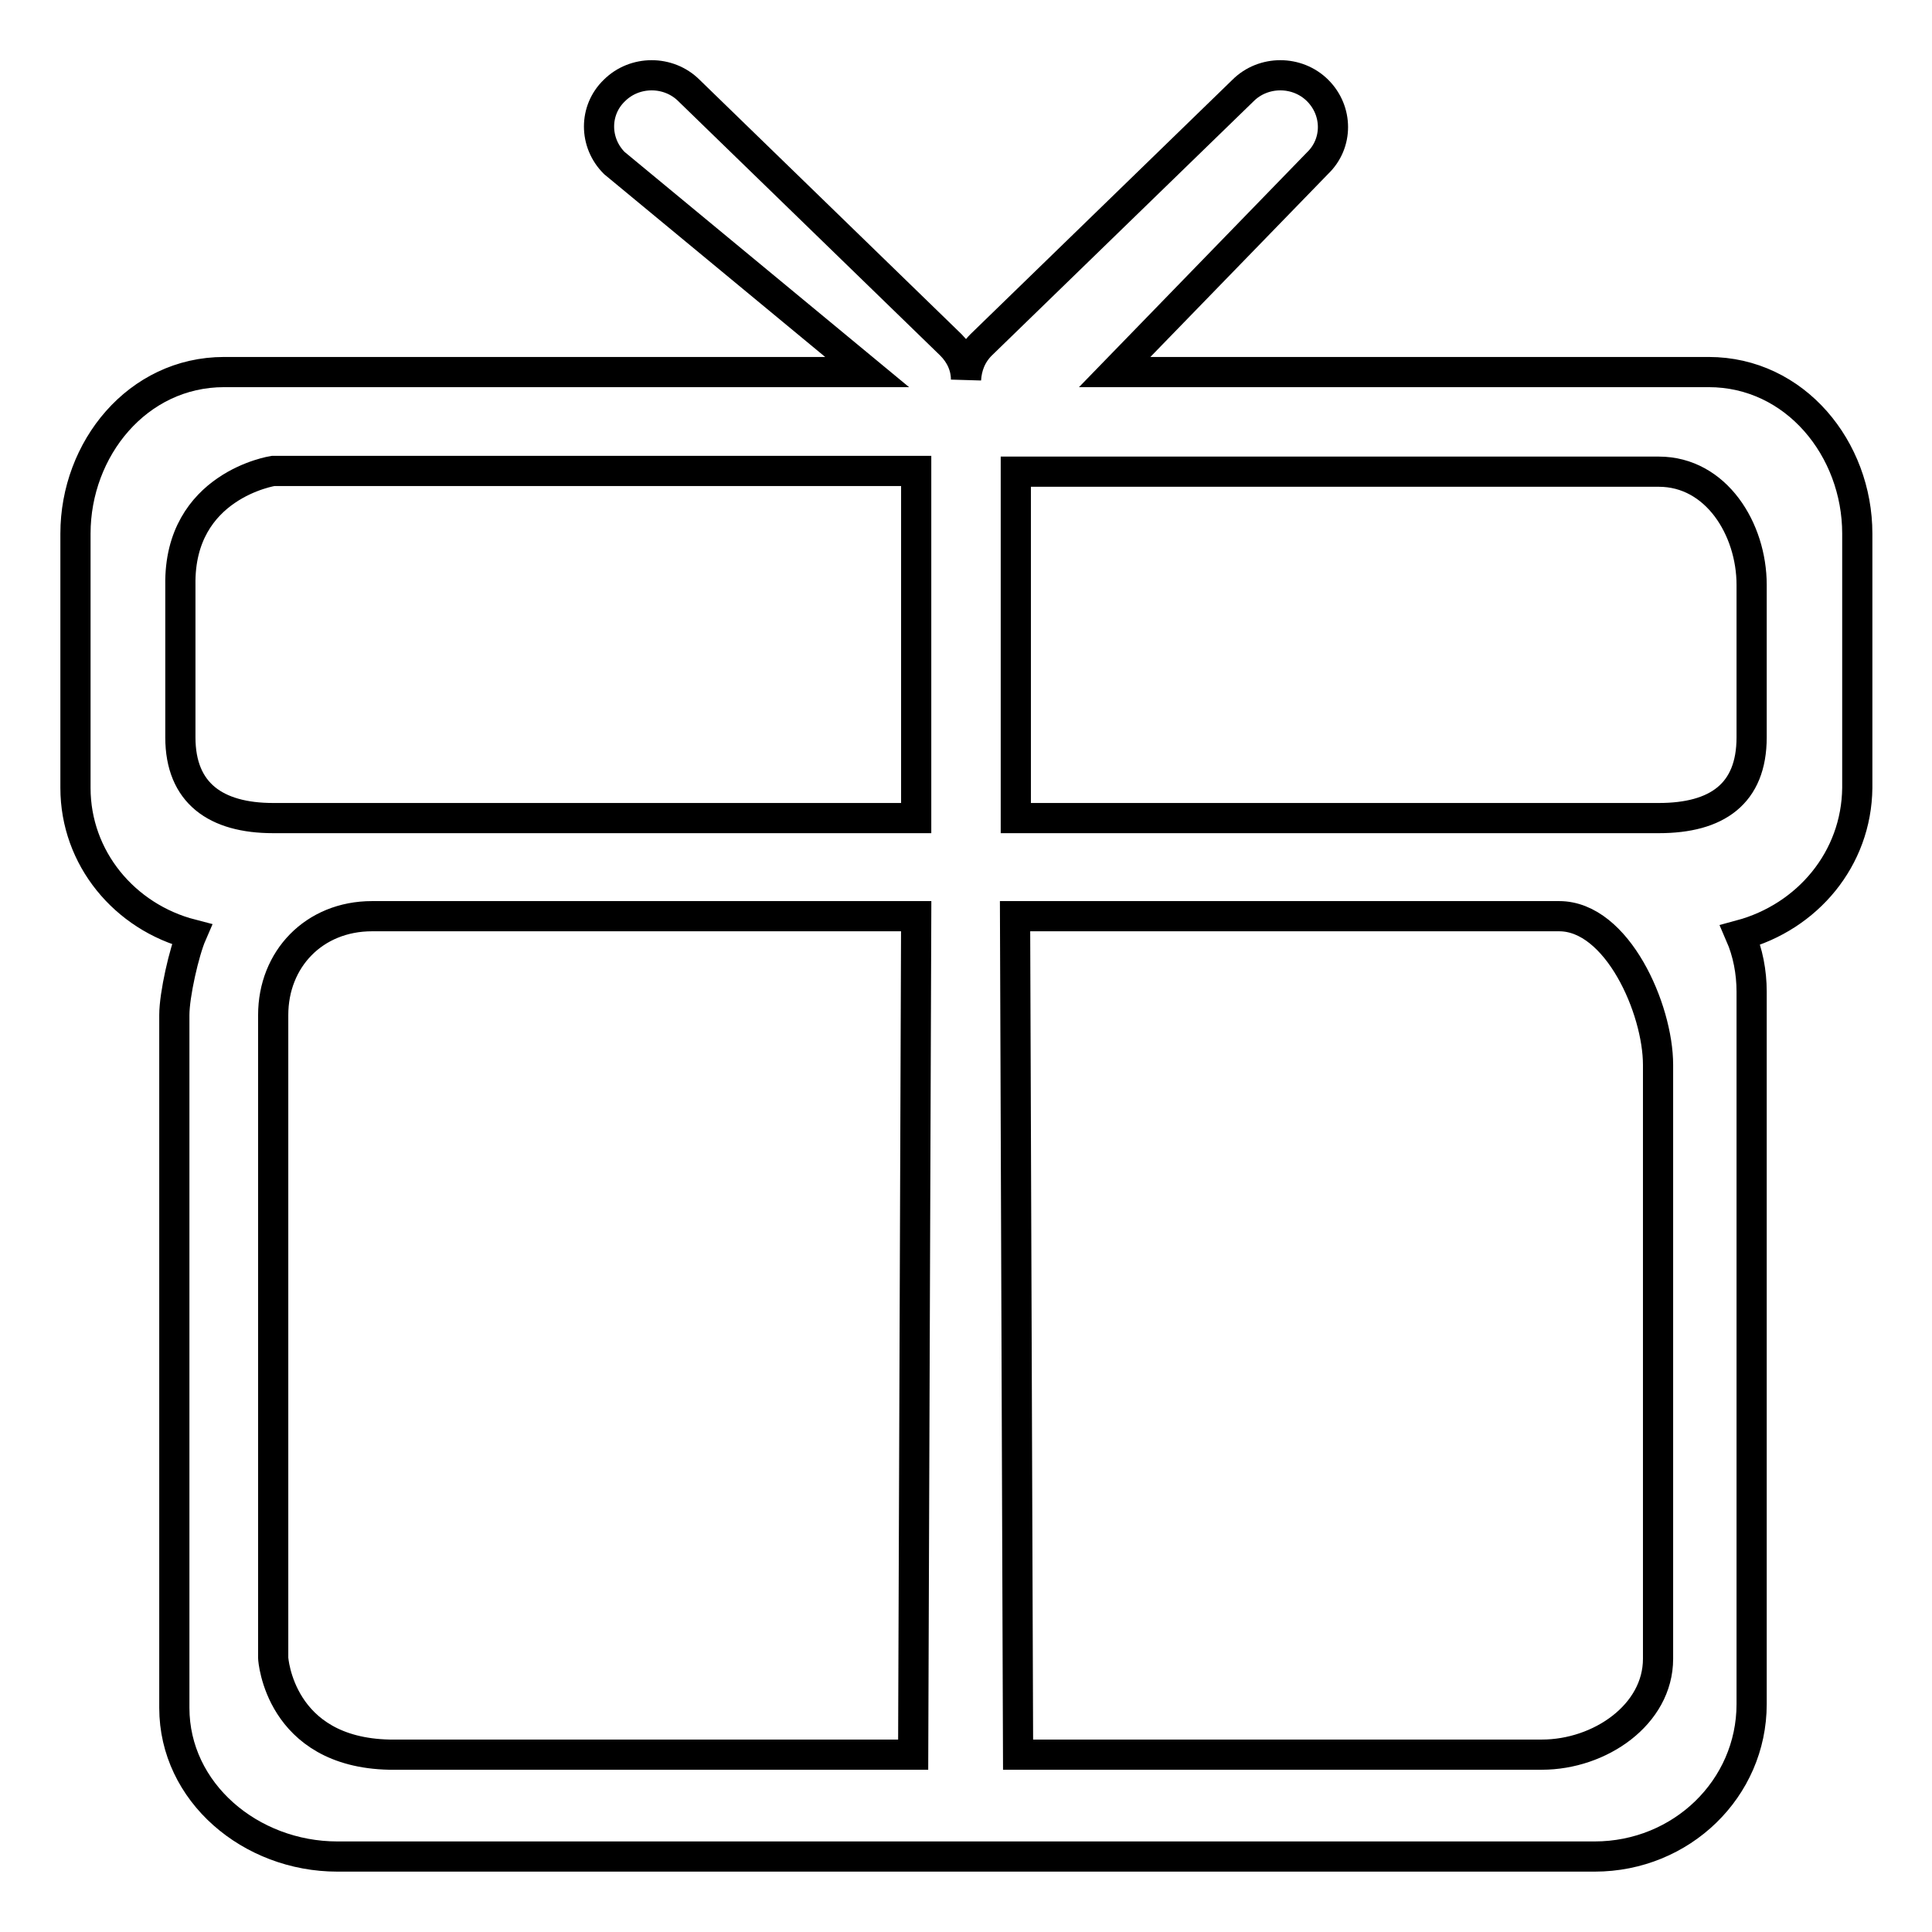<?xml version="1.0" encoding="utf-8"?>
<!-- Svg Vector Icons : http://www.onlinewebfonts.com/icon -->
<!DOCTYPE svg PUBLIC "-//W3C//DTD SVG 1.1//EN" "http://www.w3.org/Graphics/SVG/1.1/DTD/svg11.dtd">
<svg version="1.1" xmlns="http://www.w3.org/2000/svg" xmlns:xlink="http://www.w3.org/1999/xlink" x="0px" y="0px" viewBox="0 0 256 256" enable-background="new 0 0 256 256" xml:space="preserve">
<g> <path stroke-width="4" fill-opacity="0" stroke="#000000"  d="M230.6,123.9c1,2.3,1.5,4.9,1.5,7.5v94.4c0,11.2-9.3,20.2-20.8,20.2H44.7c-11.5,0-21.6-8.5-21.6-19.7v-91.8 c0-2.7,1.3-8.4,2.3-10.7c-8.9-2.3-15.4-10.1-15.4-19.4V70.7c0-11.2,8.2-21.4,19.7-21.4h85.2L81.4,21.6c-2.7-2.7-2.7-7,0-9.6 c2.7-2.7,7.2-2.7,9.9,0L126,45.7c1.3,1.3,2,2.9,2,4.6c0.1-1.7,0.7-3.3,2-4.6L164.7,12c2.7-2.7,7.2-2.7,9.9,0c2.7,2.7,2.7,7,0,9.6 l-26.9,27.7h78.7c11.5,0,19.7,10.2,19.7,21.4v33.7C246,113.8,239.5,121.5,230.6,123.9L230.6,123.9z M204.3,232.5 c7.7,0,15.4-5.3,15.4-12.7v-78.7c0-7.4-5.4-19.7-13.1-19.7h-72.1l0.4,111.1H204.3L204.3,232.5z M51.6,232.5h69.4l0.4-111.1H49.3 c-7.7,0-13.1,5.7-13.1,13.1v85.2C36.2,219.8,37,232.2,51.6,232.5L51.6,232.5z M23.9,77.5v20.2c0,7.4,4.7,10.7,12.3,10.7h85.2V62.4 H36.2C36.2,62.4,23.7,64.3,23.9,77.5L23.9,77.5z M232.1,77.5c0-7.4-4.7-15-12.3-15h-85.2v45.9h85.2c7.7,0,12.3-3.2,12.3-10.7 L232.1,77.5L232.1,77.5z"/></g>
</svg>
